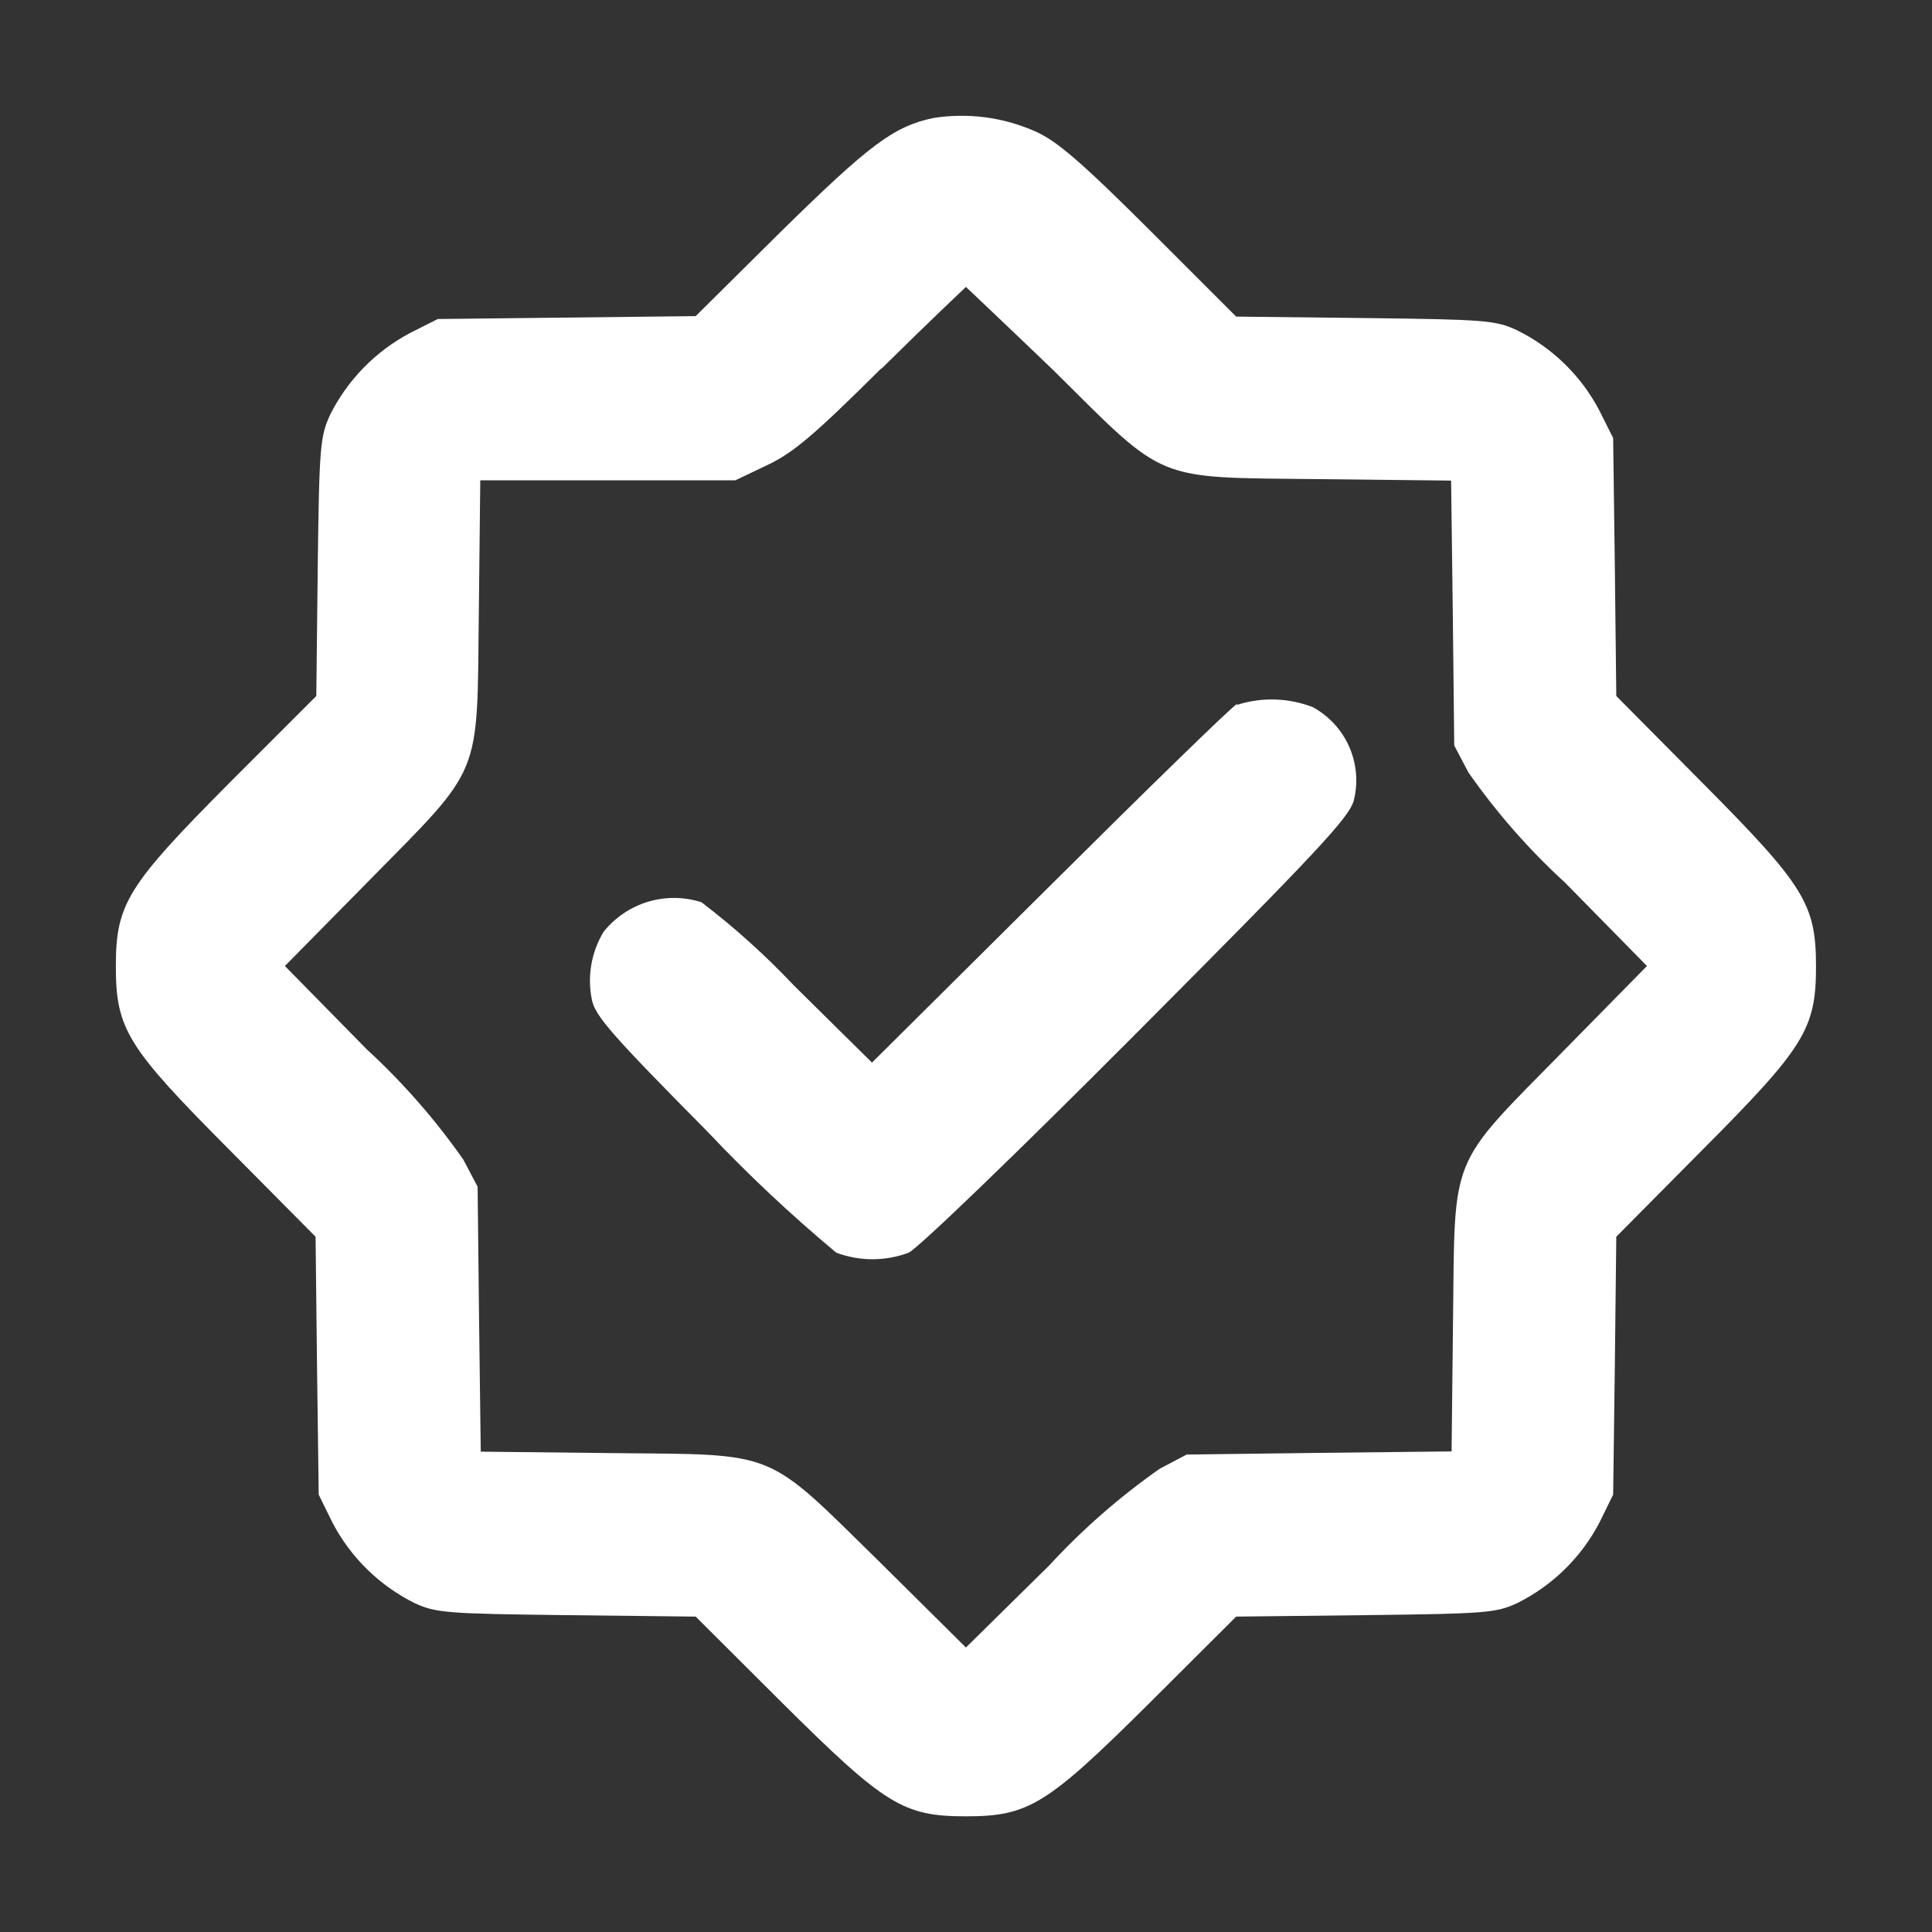 <svg width="80" height="80" viewBox="0 0 80 80" fill="none" xmlns="http://www.w3.org/2000/svg">
<rect x="0" y="0" width="80" height="80" fill="#333333" stroke="none"/>
<path fill-rule="evenodd" clip-rule="evenodd" d="M38.627 4.89C36.997 5.24 35.997 6 32.397 9.53L28.807 13.09L23.467 13.15L18.127 13.21L16.997 13.78C15.558 14.536 14.393 15.726 13.667 17.18C13.257 18.07 13.217 18.52 13.157 23.48L13.097 28.82L9.497 32.42C5.277 36.67 4.797 37.42 4.797 40.02C4.797 42.62 5.277 43.37 9.497 47.61L13.067 51.21L13.127 56.55L13.197 61.89L13.767 63.05C14.521 64.491 15.711 65.656 17.167 66.38C18.057 66.79 18.497 66.82 23.467 66.88L28.807 66.94L32.397 70.52C36.647 74.74 37.397 75.21 39.997 75.21C42.597 75.21 43.347 74.74 47.597 70.52L51.187 66.94L56.527 66.88C61.527 66.82 61.937 66.79 62.827 66.38C64.283 65.656 65.473 64.491 66.227 63.05L66.797 61.89L66.867 56.55L66.927 51.21L70.497 47.61C74.717 43.37 75.197 42.61 75.197 40.02C75.197 37.43 74.717 36.67 70.497 32.42L66.927 28.82L66.867 23.48L66.797 18.14L66.227 17C65.473 15.562 64.283 14.399 62.827 13.68C61.937 13.26 61.497 13.23 56.527 13.17L51.187 13.11L47.597 9.52C44.777 6.71 43.757 5.83 42.867 5.44C41.537 4.849 40.064 4.658 38.627 4.89ZM36.487 15.26C33.697 18.03 32.847 18.75 31.767 19.26L30.447 19.89H19.887L19.827 25.38C19.747 32.29 20.017 31.65 15.277 36.47L11.797 40L15.187 43.45C16.681 44.824 18.023 46.356 19.187 48.02L19.777 49.14L19.837 54.62L19.907 60.11L25.387 60.17C32.277 60.24 31.637 59.98 36.467 64.72L39.997 68.22L43.447 64.82C44.823 63.327 46.355 61.986 48.017 60.82L49.137 60.23L54.617 60.16L60.107 60.1L60.167 54.62C60.247 47.72 59.977 48.36 64.717 43.54L68.197 40L64.807 36.55C63.311 35.181 61.97 33.651 60.807 31.99L60.217 30.87L60.157 25.38L60.087 19.9L54.607 19.84C47.717 19.76 48.347 20.02 43.607 15.32C41.637 13.43 39.997 11.88 39.997 11.88C39.997 11.88 38.387 13.4 36.507 15.26M51.207 29.16C50.987 29.28 47.497 32.68 43.457 36.7L36.107 44L32.867 40.8C31.688 39.552 30.411 38.401 29.047 37.36C28.328 37.129 27.555 37.122 26.832 37.34C26.109 37.558 25.469 37.99 24.997 38.58C24.485 39.421 24.311 40.425 24.507 41.39C24.637 42.06 25.317 42.84 29.307 46.87C30.979 48.641 32.756 50.31 34.627 51.87C35.594 52.233 36.66 52.233 37.627 51.87C38.007 51.7 42.117 47.74 47.057 42.78C54.577 35.23 55.857 33.86 56.057 33.15C56.243 32.407 56.177 31.625 55.869 30.924C55.561 30.223 55.029 29.645 54.357 29.28C53.361 28.895 52.265 28.86 51.247 29.18" fill="white"/>
</svg>
